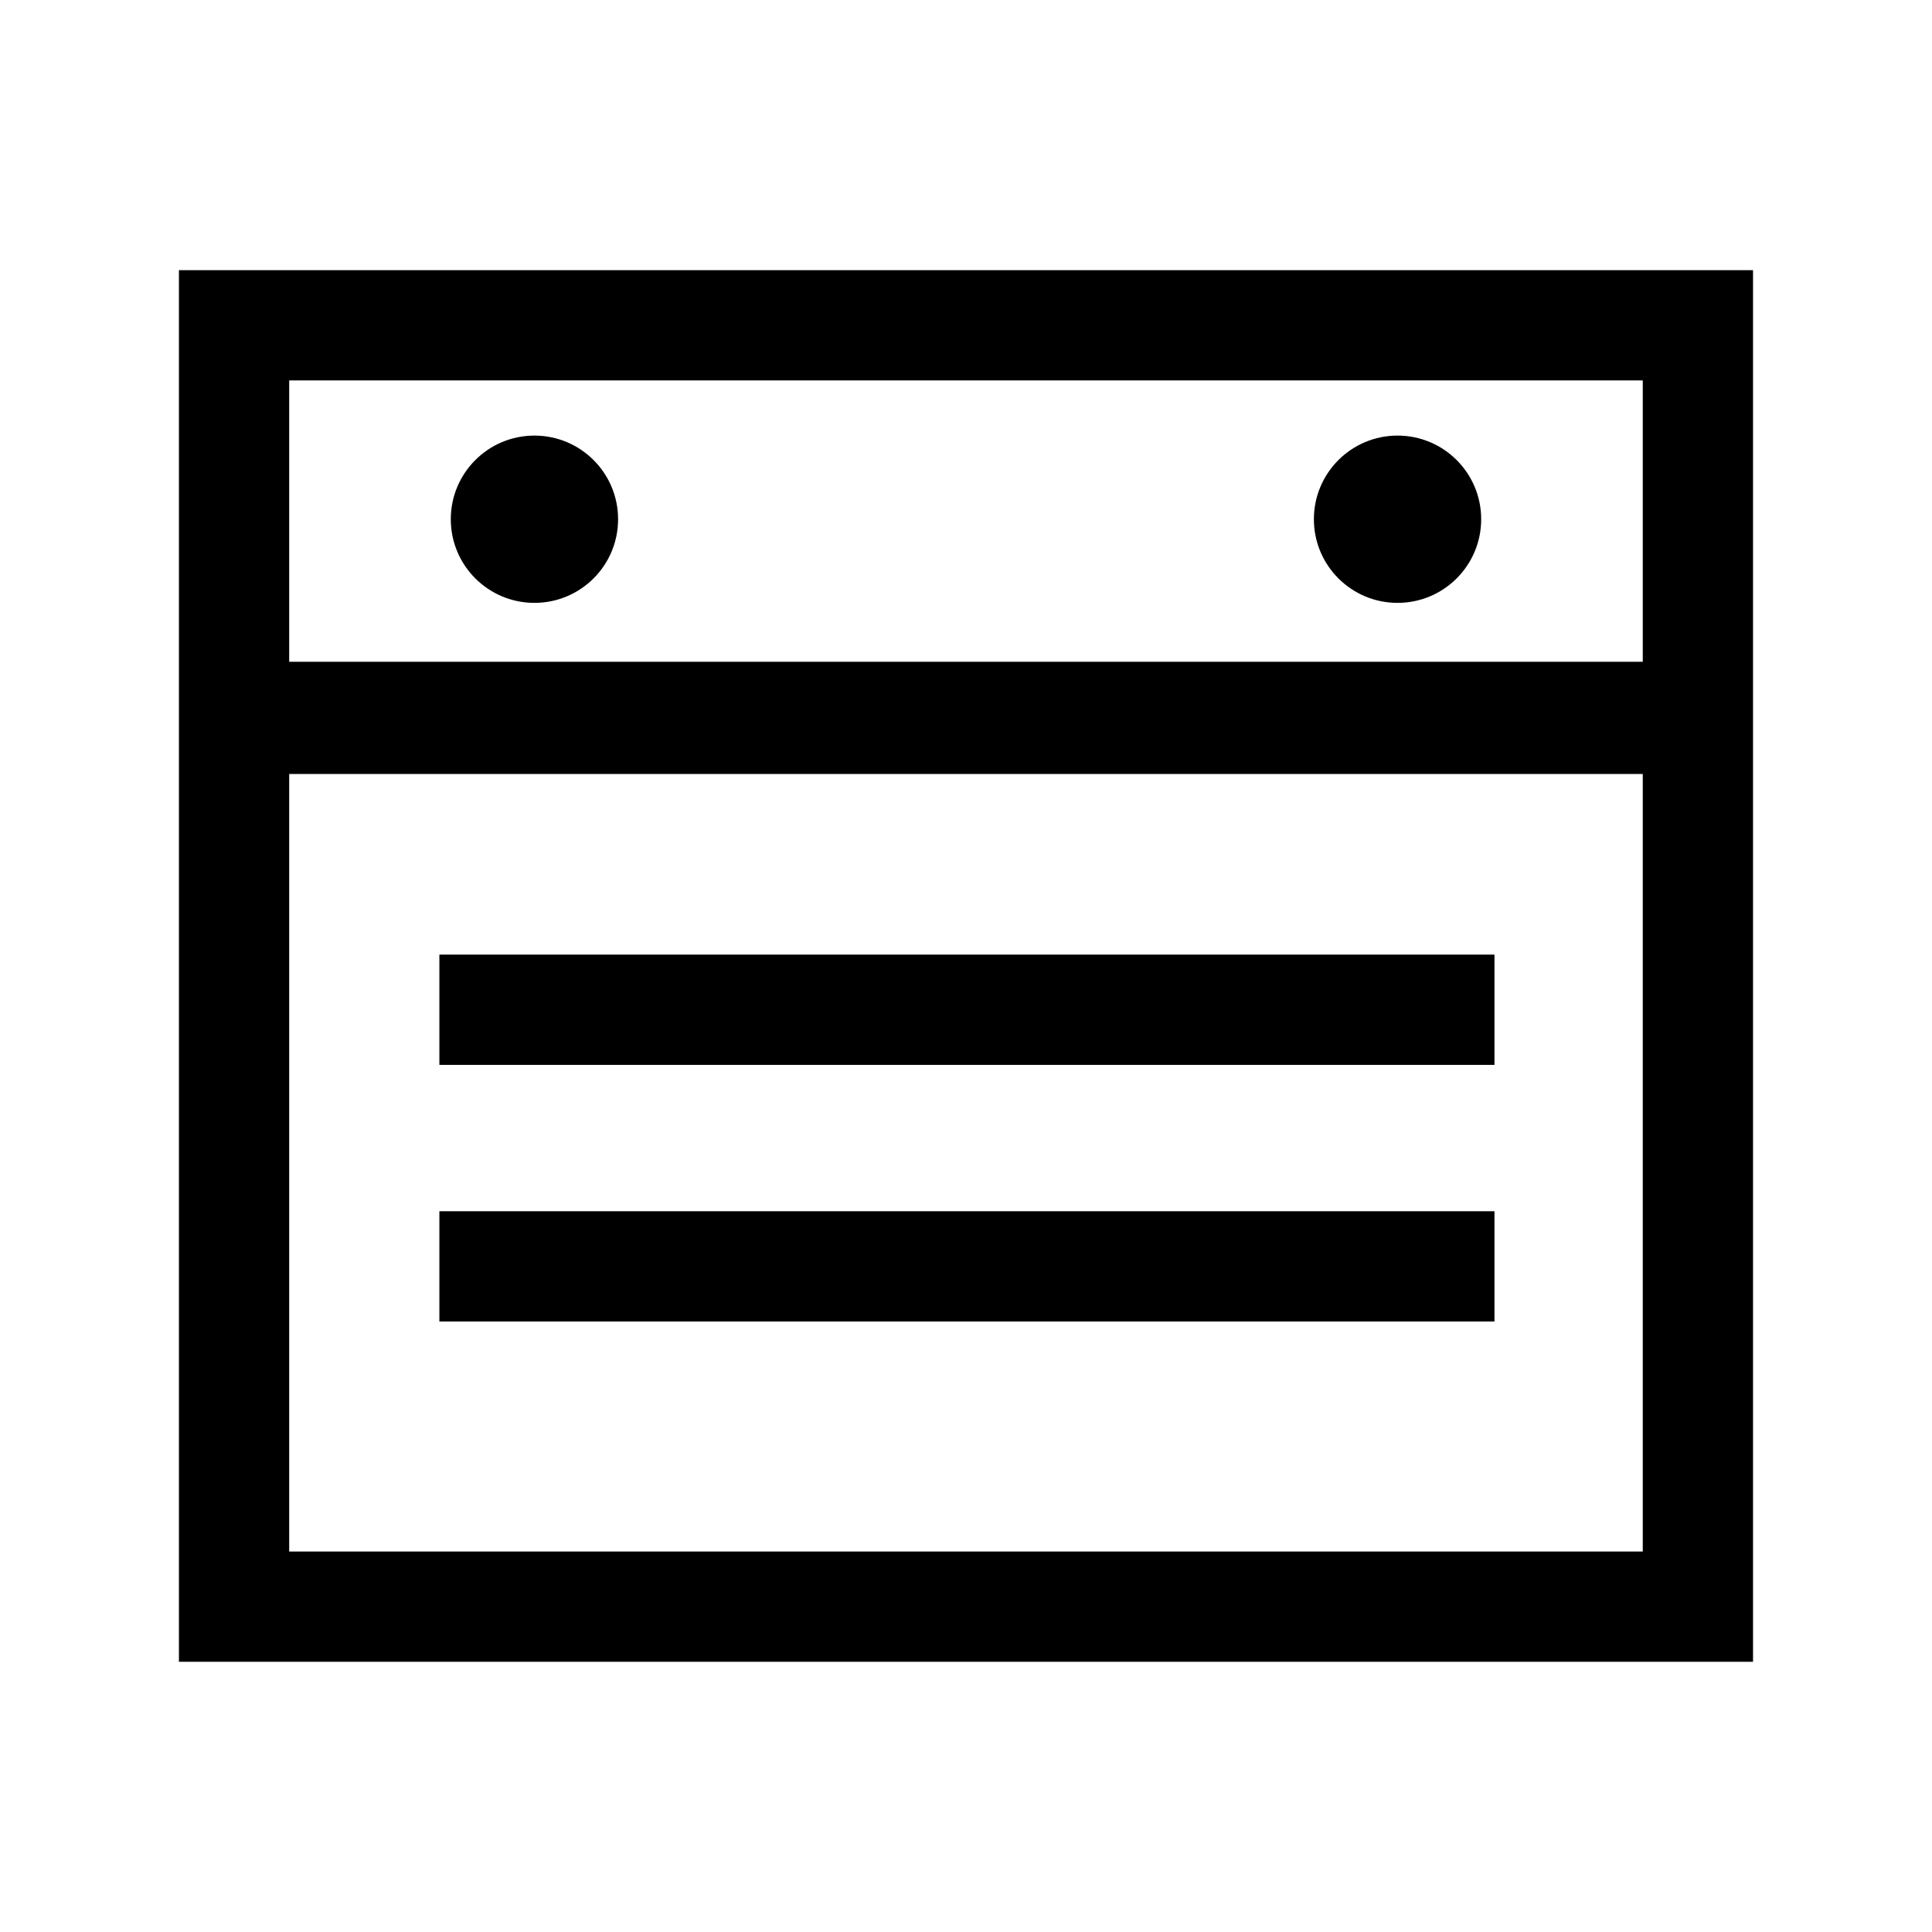 <?xml version="1.0" encoding="UTF-8"?>
<!-- The Best Svg Icon site in the world: iconSvg.co, Visit us! https://iconsvg.co -->
<svg fill="#000000" width="800px" height="800px" version="1.1" viewBox="144 144 512 512" xmlns="http://www.w3.org/2000/svg">
 <g>
  <path d="m191.42 584.39h417.15v-368.79h-417.15zm29.219-29.223v-206.06h358.71v206.06zm358.71-310.35v74.562l-358.71 0.004v-74.566z"/>
  <path d="m260.44 396.98h279.61v29.223h-279.61z"/>
  <path d="m260.44 464.99h279.61v29.223h-279.61z"/>
  <path d="m307.8 281.6c0 12.246-9.926 22.168-22.168 22.168-12.242 0-22.168-9.922-22.168-22.168 0-12.242 9.926-22.164 22.168-22.164 12.242 0 22.168 9.922 22.168 22.164"/>
  <path d="m536.53 281.6c0 12.246-9.926 22.168-22.168 22.168-12.242 0-22.168-9.922-22.168-22.168 0-12.242 9.926-22.164 22.168-22.164 12.242 0 22.168 9.922 22.168 22.164"/>
 </g>
</svg>